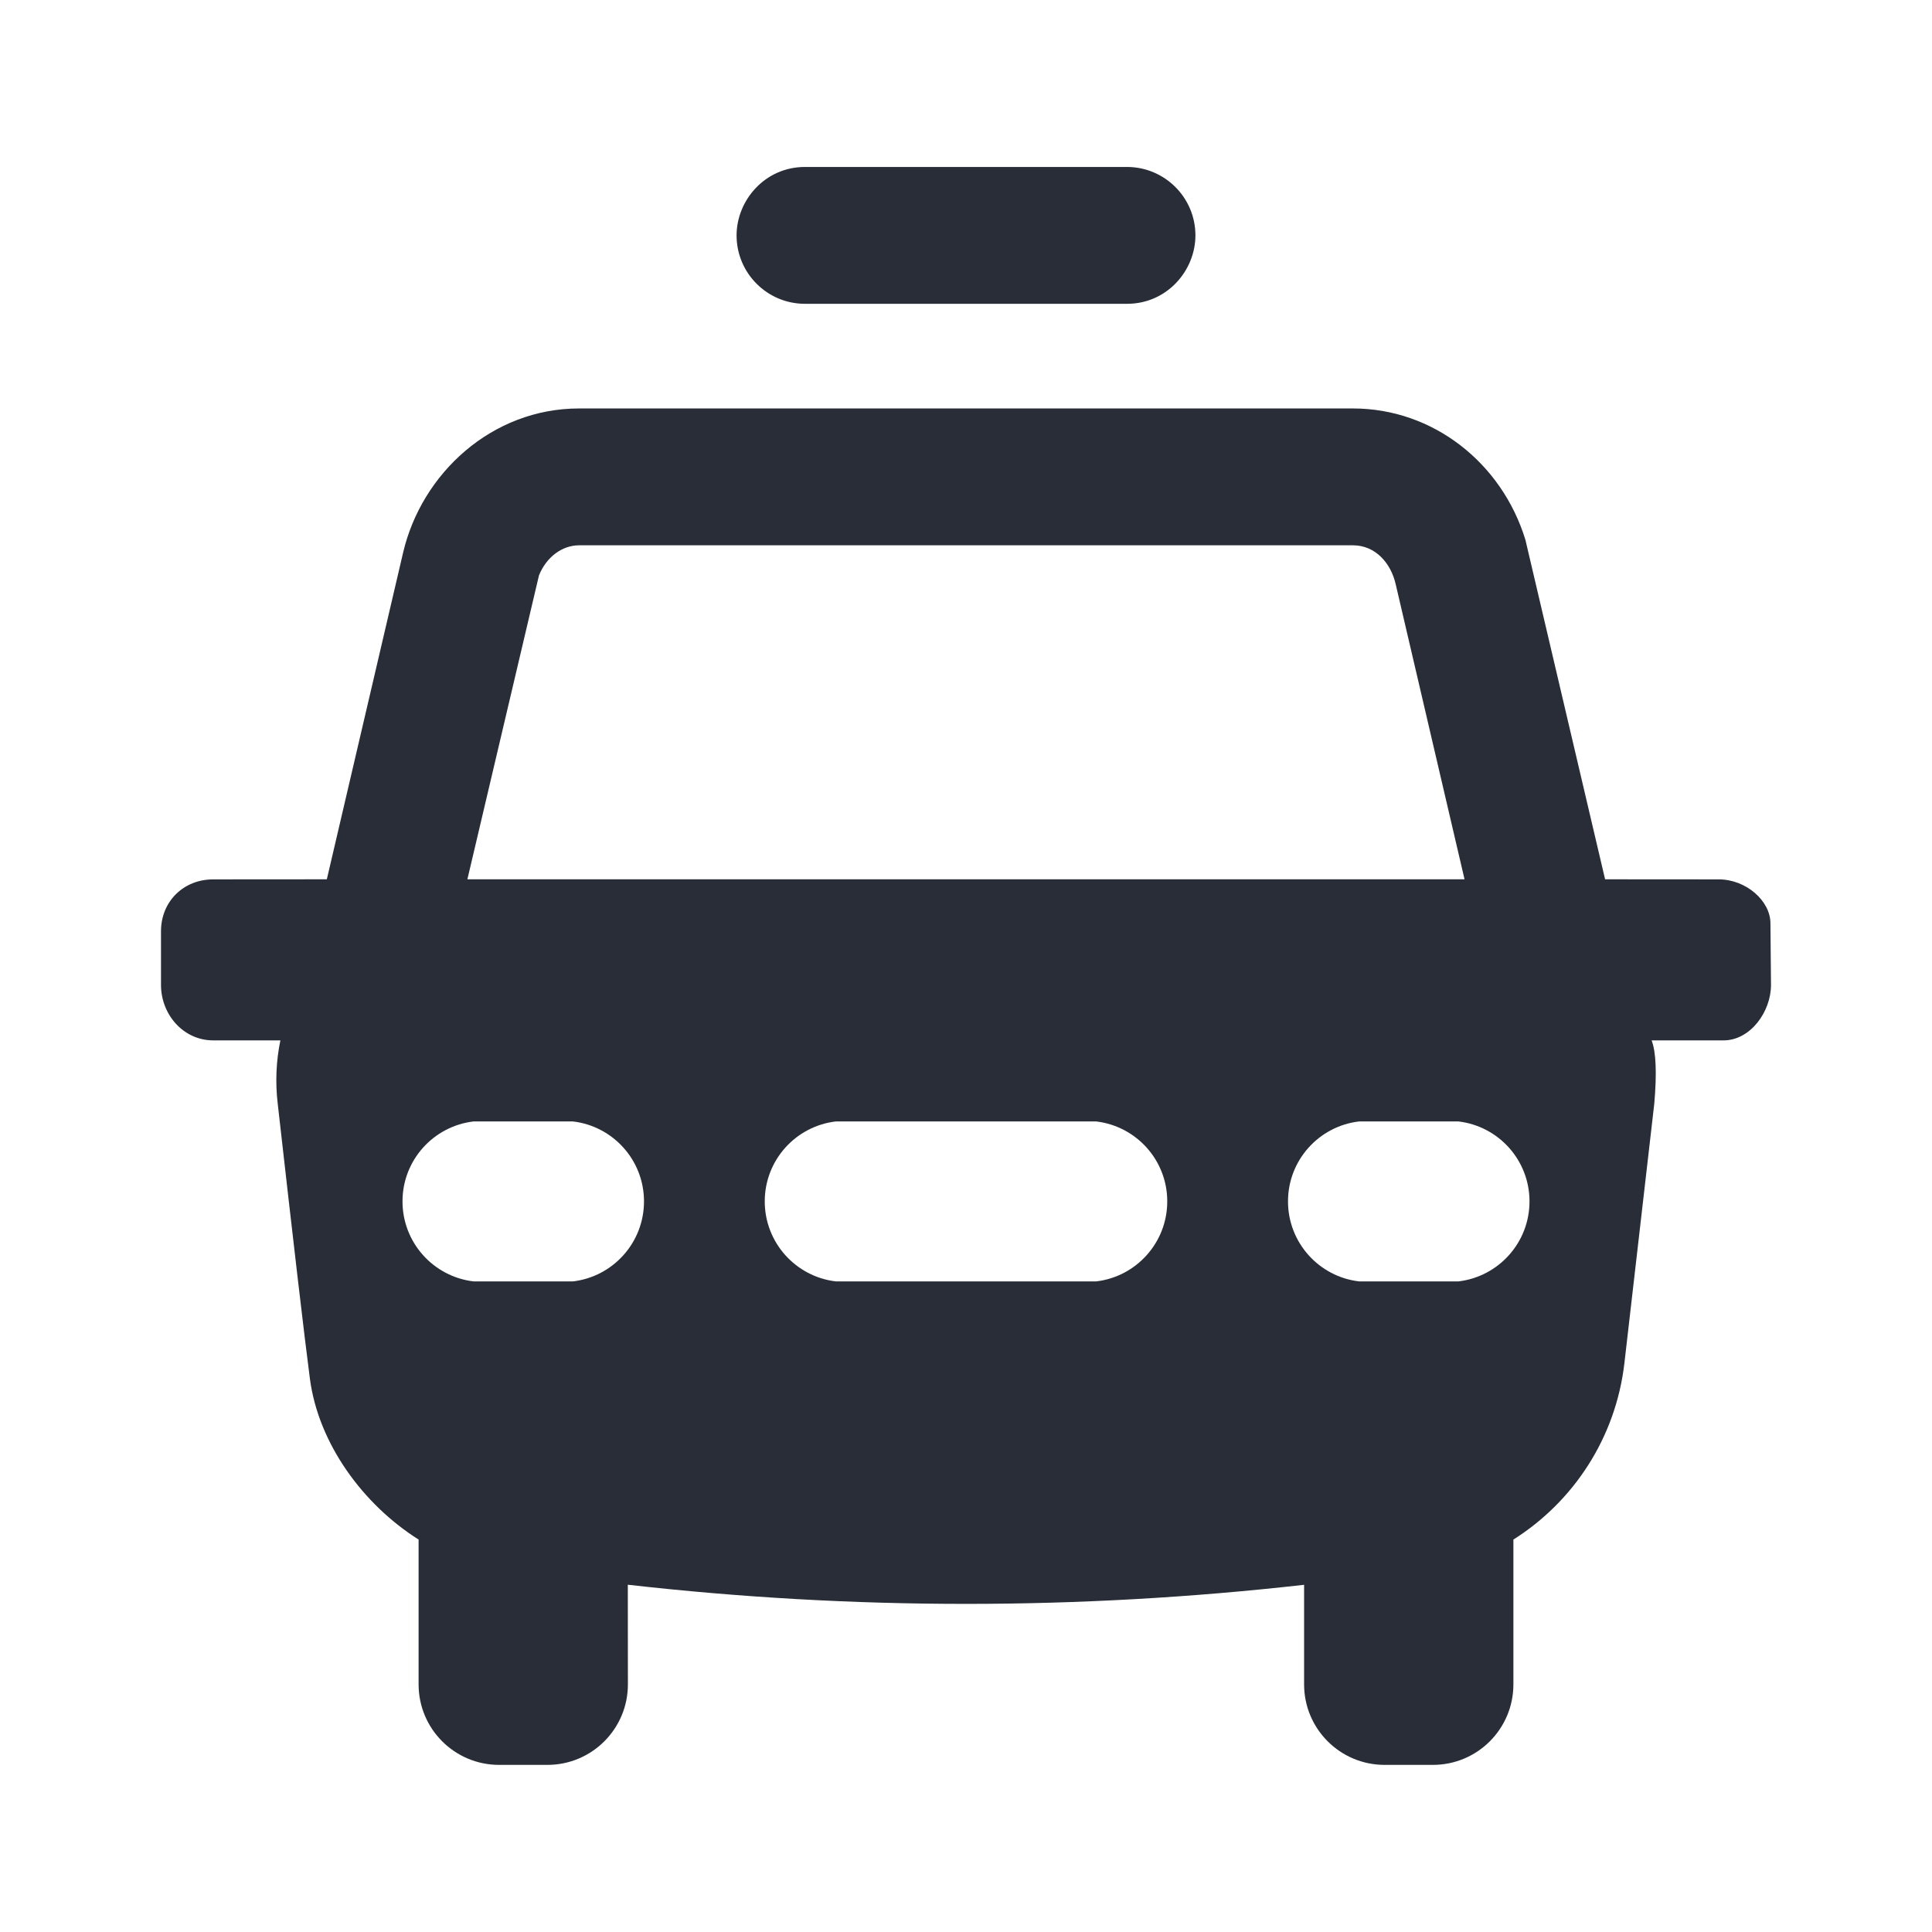 <svg width="24" height="24" viewBox="0 0 24 24" fill="none" xmlns="http://www.w3.org/2000/svg">
<path fill-rule="evenodd" clip-rule="evenodd" d="M16.807 5.074C17.799 5.074 18.655 5.747 18.949 6.705L19.939 10.923L21.352 10.924C21.688 10.924 21.993 11.189 21.993 11.47L22 12.235C22 12.569 21.743 12.924 21.411 12.924H20.517C20.572 13.067 20.583 13.329 20.55 13.711L20.179 16.933C20.072 17.859 19.548 18.653 18.8 19.125L18.8 20.924C18.8 21.477 18.352 21.924 17.8 21.924H17.2C16.648 21.924 16.2 21.477 16.2 20.924V19.687C14.8 19.845 13.4 19.924 12 19.924C10.6 19.924 9.199 19.845 7.799 19.686L7.8 20.924C7.8 21.477 7.352 21.924 6.8 21.924H6.2C5.648 21.924 5.2 21.477 5.2 20.924L5.2 19.125C4.505 18.686 3.956 17.93 3.85 17.129C3.78 16.595 3.647 15.456 3.45 13.711C3.418 13.441 3.431 13.176 3.483 12.924L2.648 12.924C2.278 12.924 2 12.603 2 12.235V11.568C2 11.2 2.278 10.924 2.648 10.924L4.06 10.923L5.007 6.867C5.238 5.878 6.112 5.074 7.193 5.074H16.807ZM10.383 13.931C9.886 13.989 9.5 14.411 9.5 14.924C9.5 15.437 9.886 15.86 10.383 15.918H13.617C14.114 15.86 14.5 15.437 14.5 14.924C14.5 14.411 14.114 13.989 13.617 13.931H10.383ZM5.883 13.931C5.386 13.989 5 14.411 5 14.924C5 15.437 5.386 15.86 5.883 15.918H7.117C7.614 15.86 8 15.437 8 14.924C8 14.411 7.614 13.989 7.117 13.931H5.883ZM16.883 13.931C16.386 13.989 16 14.411 16 14.924C16 15.437 16.386 15.86 16.883 15.918H18.117C18.614 15.86 19 15.437 19 14.924C19 14.411 18.614 13.989 18.117 13.931H16.883ZM7.193 6.774C6.985 6.774 6.787 6.918 6.695 7.149L5.806 10.923H18.193L17.337 7.254C17.278 6.998 17.088 6.774 16.807 6.774H7.193ZM14 2.074C14.469 2.074 14.85 2.455 14.85 2.924C14.85 3.358 14.5 3.774 14 3.774H10C9.531 3.774 9.15 3.394 9.15 2.924C9.15 2.491 9.5 2.074 10 2.074H14Z" fill="#282D37"/>
</svg>
